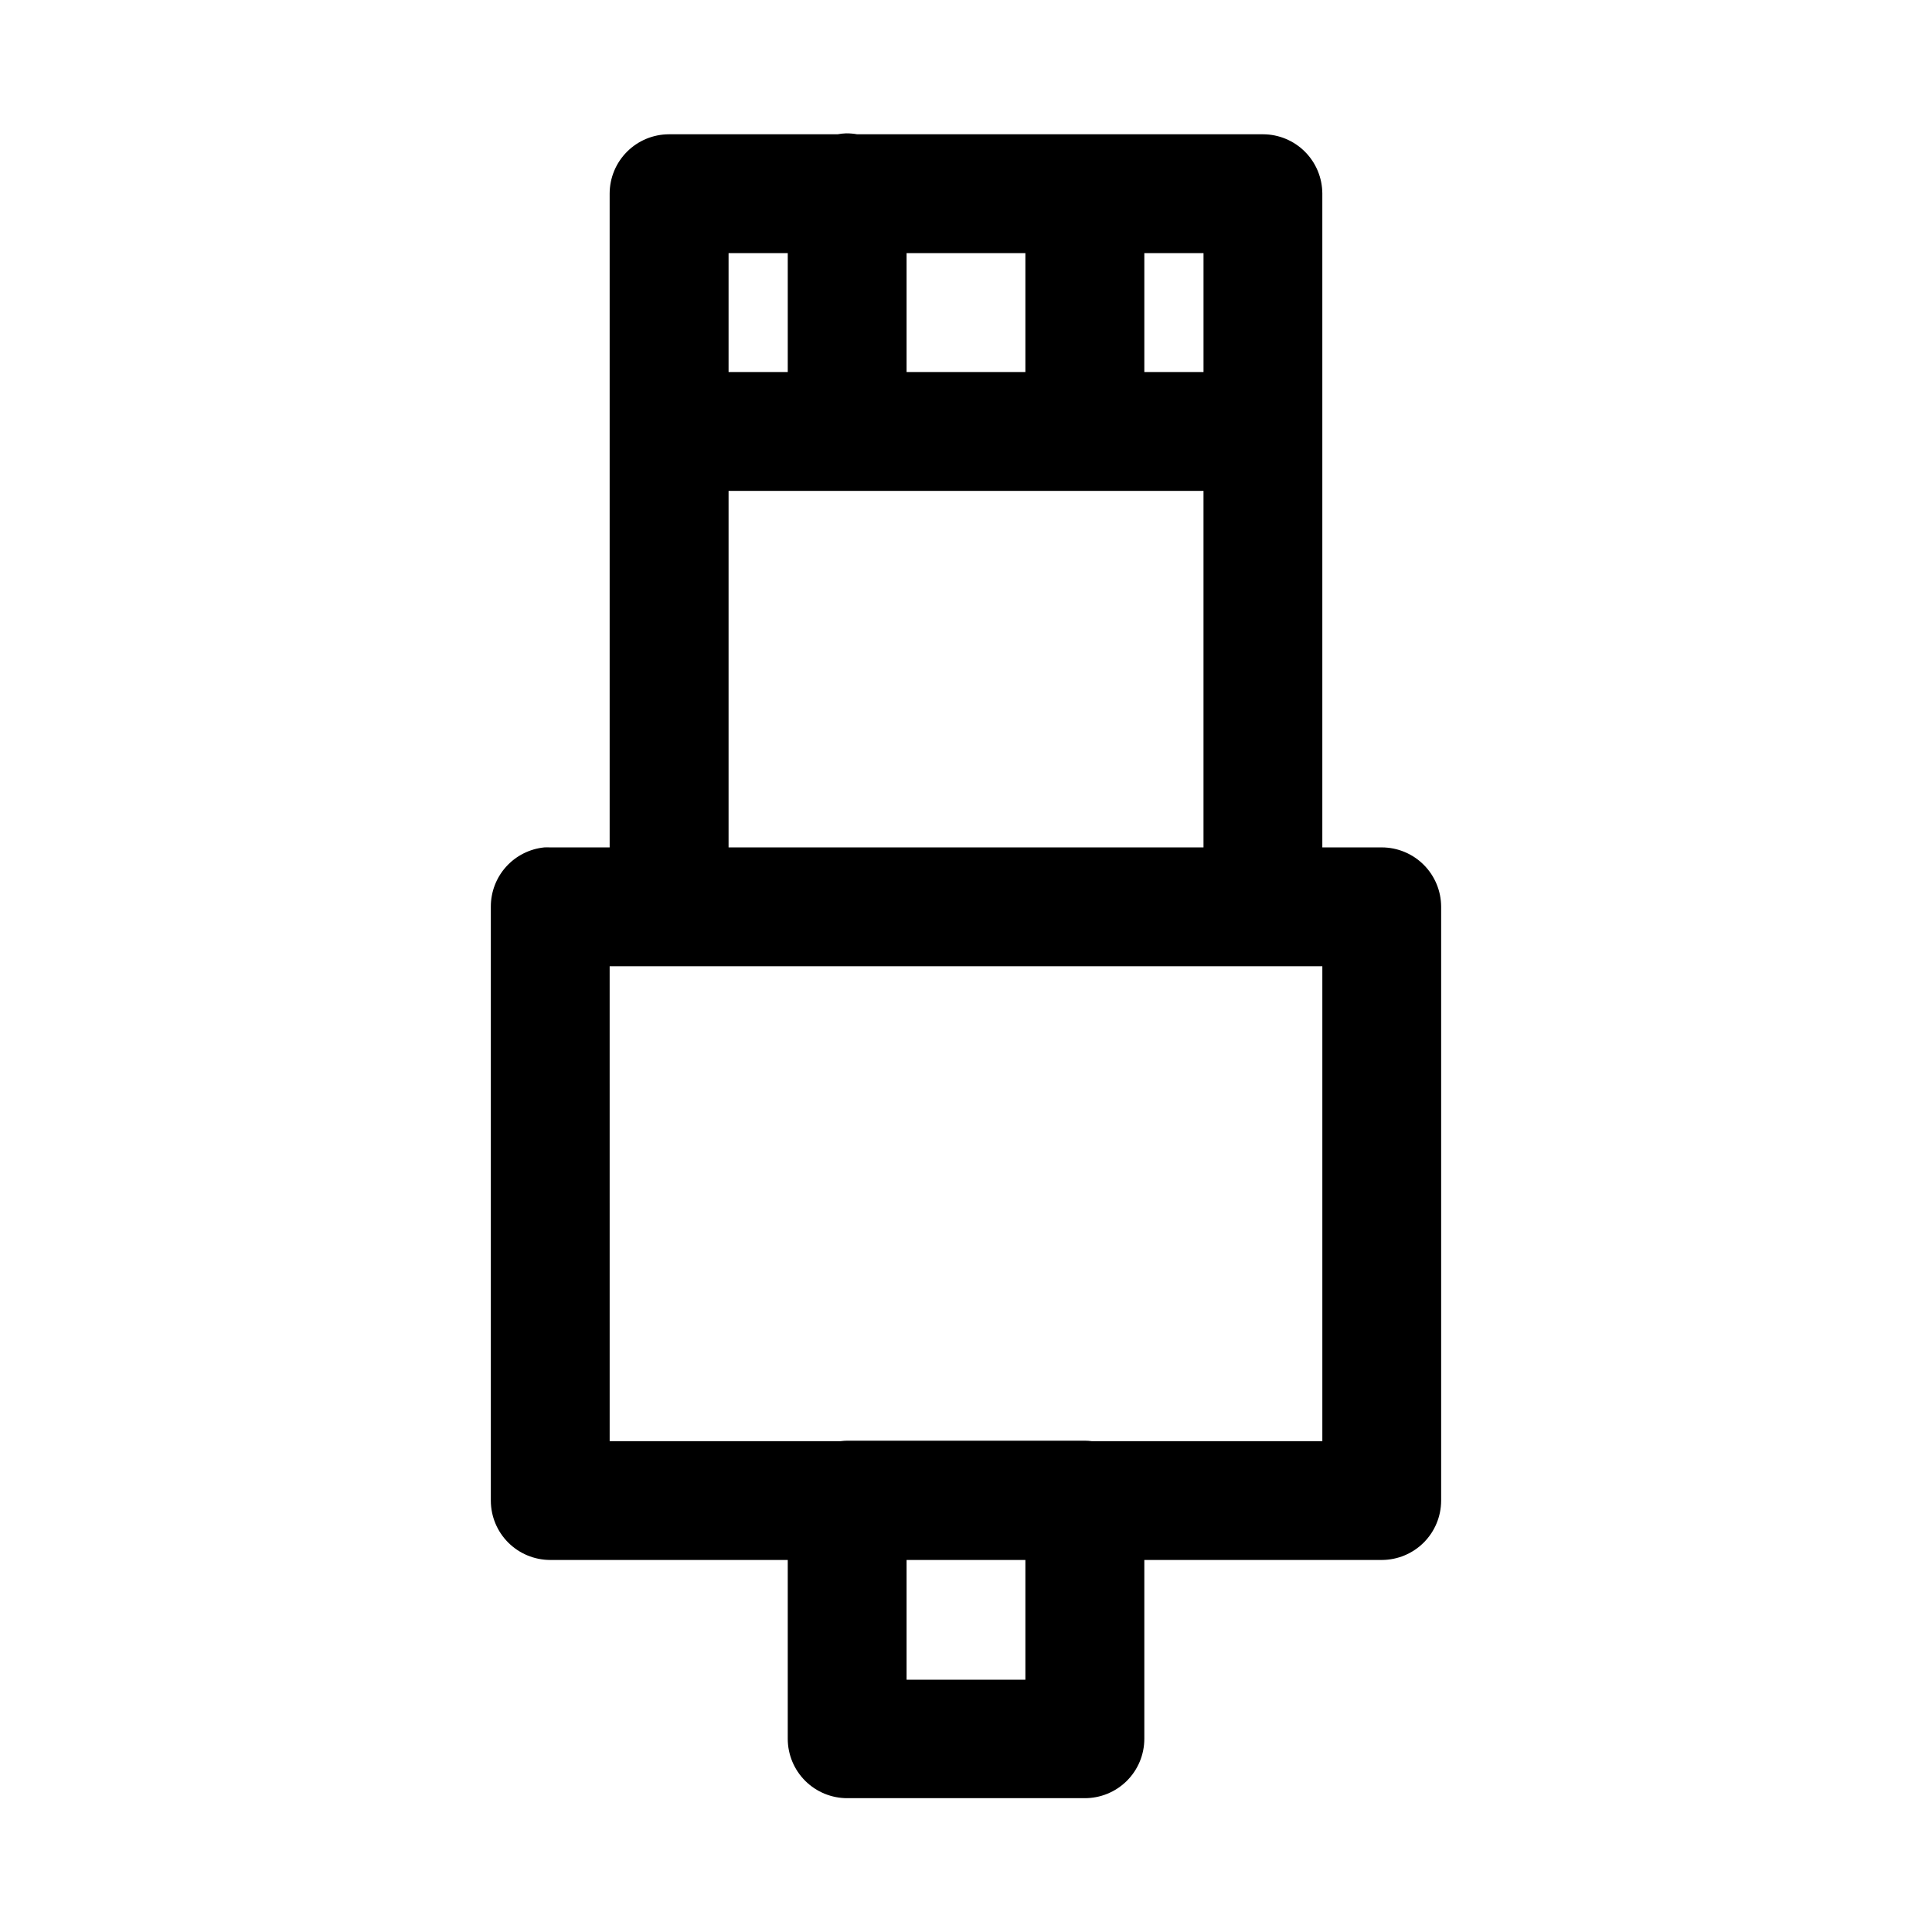 <?xml version="1.0" encoding="UTF-8"?>
<!-- Uploaded to: SVG Repo, www.svgrepo.com, Generator: SVG Repo Mixer Tools -->
<svg fill="#000000" width="800px" height="800px" version="1.1" viewBox="144 144 512 512" xmlns="http://www.w3.org/2000/svg">
 <path d="m368.2 179.34c-0.754 0.027-1.504 0.109-2.246 0.246h-44.711c-4.152 0.016-8.133 1.676-11.07 4.613s-4.594 6.914-4.609 11.07v173.3h-15.809c-0.5-0.023-1.004-0.023-1.504 0-3.887 0.391-7.492 2.211-10.113 5.109-2.617 2.898-4.066 6.668-4.062 10.574v157.47c0.016 4.152 1.672 8.133 4.609 11.07s6.918 4.594 11.07 4.613h63.008v47.414c0.008 4.18 1.68 8.188 4.644 11.137 2.965 2.945 6.981 4.594 11.16 4.578h62.855c4.184 0.023 8.207-1.621 11.18-4.57 2.973-2.949 4.648-6.957 4.656-11.145v-47.414h62.977c4.152-0.02 8.133-1.676 11.07-4.613s4.594-6.918 4.613-11.07v-157.47c-0.02-4.152-1.676-8.133-4.613-11.07s-6.918-4.594-11.07-4.613h-15.805v-173.3c-0.02-4.156-1.676-8.133-4.613-11.07s-6.918-4.598-11.07-4.613h-107.59c-0.977-0.176-1.965-0.258-2.953-0.246zm-31.121 31.734h15.684v31.52h-15.684zm47.172 0h31.488v31.52h-31.488zm63.008 0h15.684v31.52h-15.684zm-110.18 63.008h125.86v94.492h-125.86zm-31.516 125.98h188.87v125.86h-61.102c-0.633-0.082-1.27-0.121-1.906-0.125h-62.855c-0.594 0.008-1.191 0.047-1.781 0.125h-61.223zm78.688 157.35h31.488v31.73h-31.488z" fill-rule="evenodd"/>
</svg>